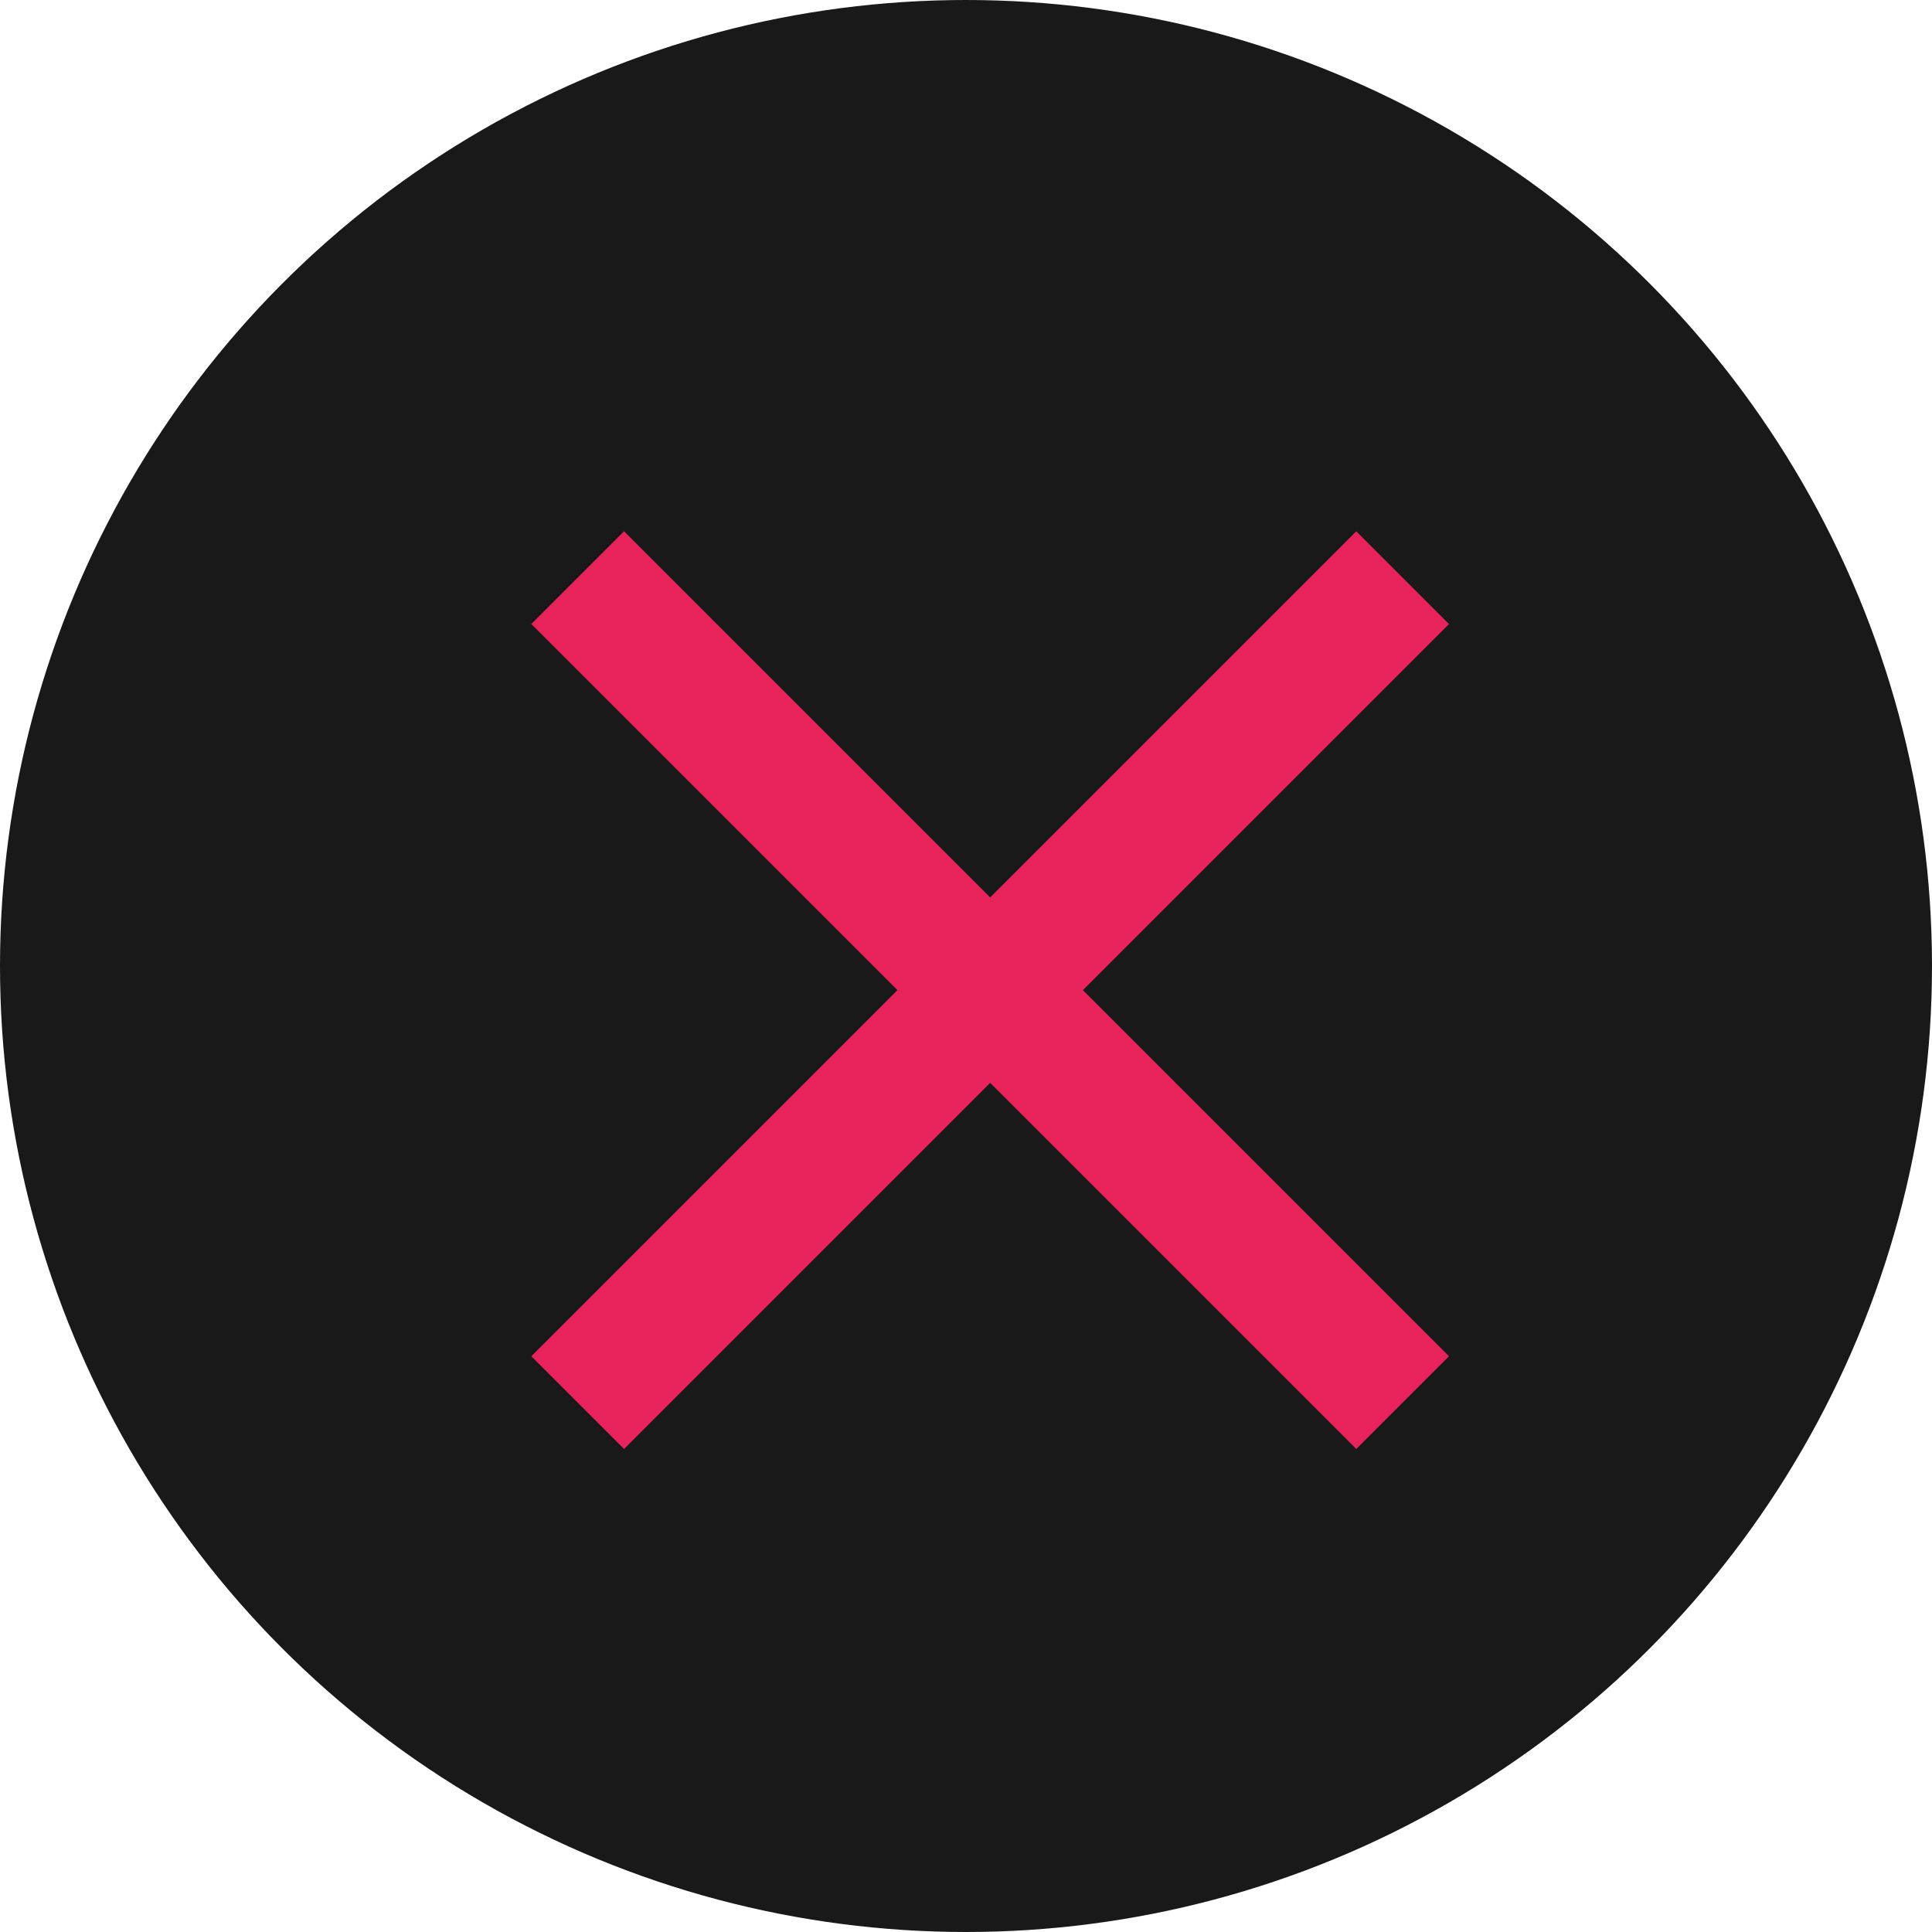 <?xml version="1.0" encoding="UTF-8"?>
<svg width="40px" height="40px" viewBox="0 0 40 40" version="1.1" xmlns="http://www.w3.org/2000/svg" xmlns:xlink="http://www.w3.org/1999/xlink">
    <!-- Generator: Sketch 58 (84663) - https://sketch.com -->
    <title>Group</title>
    <desc>Created with Sketch.</desc>
    <g id="Page-1" stroke="none" stroke-width="1" fill="none" fill-rule="evenodd">
        <g id="Group">
            <circle id="Oval" fill="#191919" cx="20" cy="20" r="20"></circle>
            <g id="clear" transform="translate(11, 11)" fill="#E8225B" fill-rule="nonzero">
                <polygon id="Path" points="19 1.92 17.08 0 9.5 7.58 1.92 0 0 1.92 7.58 9.5 0 17.08 1.92 19 9.5 11.42 17.08 19 19 17.08 11.42 9.5"></polygon>
            </g>
        </g>
    </g>
</svg>